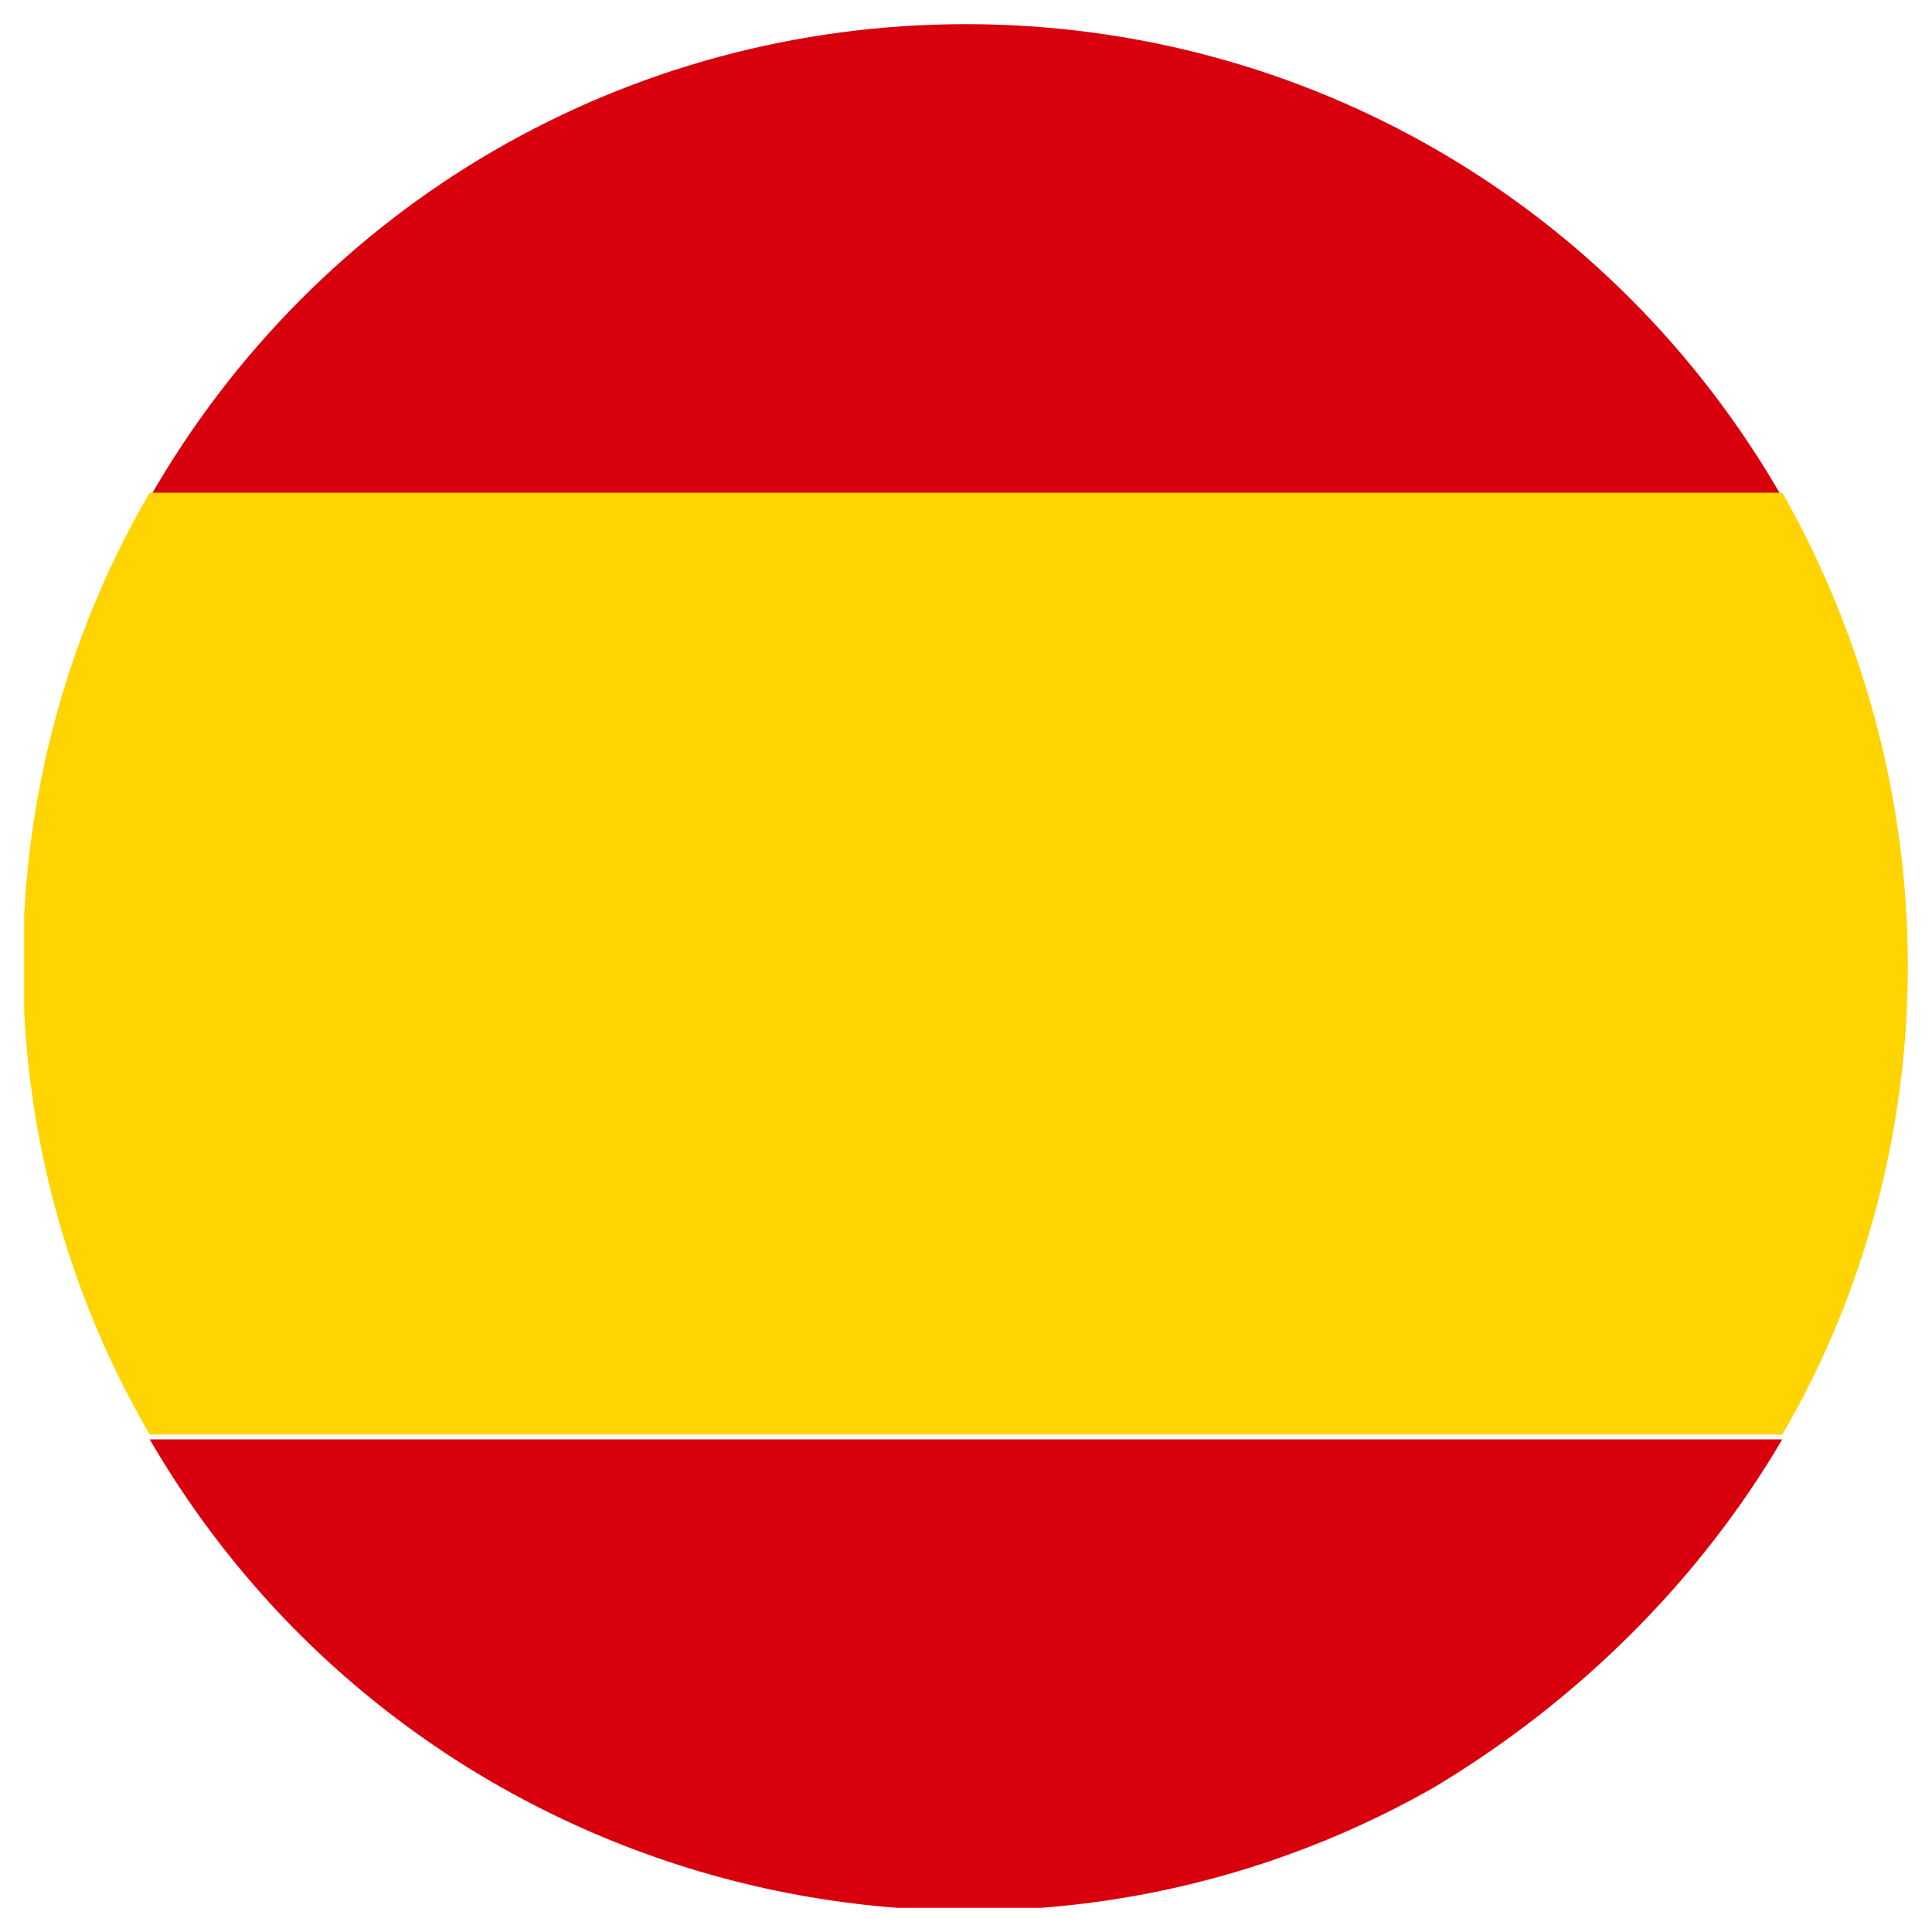 <?xml version="1.0" encoding="utf-8"?>
<!-- Generator: Adobe Illustrator 26.1.0, SVG Export Plug-In . SVG Version: 6.00 Build 0)  -->
<svg version="1.1" id="Calque_1" xmlns="http://www.w3.org/2000/svg" xmlns:xlink="http://www.w3.org/1999/xlink" x="0px" y="0px"
	 viewBox="0 0 40 40" style="enable-background:new 0 0 40 40;" xml:space="preserve">
<style type="text/css">
	.st0{clip-path:url(#SVGID_00000134932412435750382160000012207858975444803465_);}
	.st1{fill:#D9000D;}
	.st2{fill:#FFD400;}
</style>
<g>
	<g>
		<defs>
			<rect id="SVGID_1_" x="0.5" y="0.5" width="39" height="39"/>
		</defs>
		<clipPath id="SVGID_00000121242192915742448820000013086344312872736190_">
			<use xlink:href="#SVGID_1_"  style="overflow:visible;"/>
		</clipPath>
		<g id="Groupe_65" style="clip-path:url(#SVGID_00000121242192915742448820000013086344312872736190_);">
			<path id="Tracé_109" class="st1" d="M20,0.5c-7,0-13.4,3.7-16.9,9.8h33.8C33.4,4.2,27,0.5,20,0.5"/>
			<path id="Tracé_110" class="st2" d="M39.5,20c0-3.4-0.9-6.8-2.6-9.8H3.1c-3.5,6-3.5,13.5,0,19.5h33.8
				C38.6,26.8,39.5,23.4,39.5,20"/>
			<path id="Tracé_111" class="st1" d="M36.9,29.8H3.1c5.4,9.3,17.3,12.5,26.6,7.2C32.7,35.2,35.2,32.7,36.9,29.8"/>
		</g>
	</g>
</g>
</svg>
